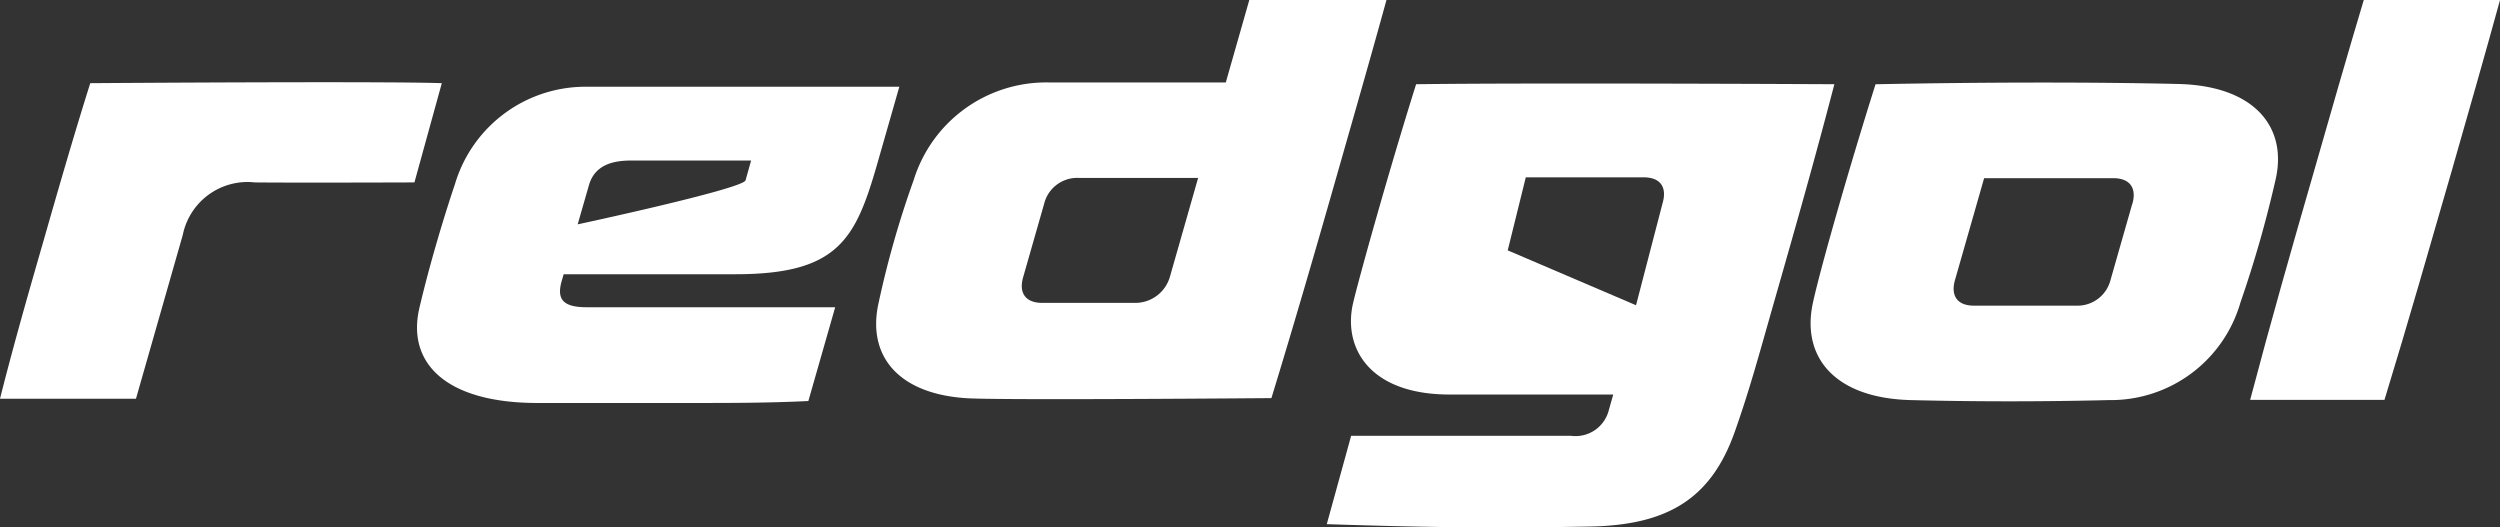 <svg id="Component_44_1" data-name="Component 44 – 1" xmlns="http://www.w3.org/2000/svg" width="127.555" height="26.91" viewBox="0 0 127.555 26.91">
  <rect x="0" y="0" width="127.555" height="26.91" fill="#333333" stroke="none"/>
  <path id="Path_2472" data-name="Path 2472" d="M1795.265,392c-1.391,4.418-2.9,9.835-3.21,11.142-.541,2.267.792,4.689,4.914,4.689h8.354l-.221.779a1.753,1.753,0,0,1-1.942,1.327h-11.21l-1.243,4.509c5.333.174,8.653.206,13.387.122h0c3.971-.064,6.212-1.391,7.43-4.837.786-2.228,1.237-3.935,2.051-6.782,1.079-3.768,2.048-7.182,3.03-10.95C1816.6,392,1801.023,391.917,1795.265,392Zm12.582,6.042-1.361,5.234-6.547-2.8.922-3.726h6C1807.792,396.745,1808.053,397.317,1807.847,398.042Z" transform="translate(-1723.012 -387.702)" fill="#fff"/>
  <path id="Path_2473" data-name="Path 2473" d="M1907.8,391.838c-4.232-.1-9.732-.1-15.49.013-1.391,4.4-2.879,9.629-3.21,11.22-.56,2.75,1.172,4.792,4.992,4.894h0c3.333.084,6.773.084,10.138,0a6.885,6.885,0,0,0,6.7-4.985,59.115,59.115,0,0,0,1.784-6.235C1913.34,394.1,1911.714,391.947,1907.8,391.838Zm-2.393,6.119-1.107,3.877a1.741,1.741,0,0,1-1.732,1.314h-5.23c-.927,0-1.188-.58-.973-1.314l1.485-5.191h6.582C1905.364,396.643,1905.627,397.222,1905.412,397.957Z" transform="translate(-1796.616 -387.552)" fill="#fff"/>
  <path id="Path_2474" data-name="Path 2474" d="M1543.757,391.751c-3.1-.109-17.937,0-17.937,0-.841,2.673-1.613,5.346-2.386,8.051-.773,2.673-1.546,5.378-2.219,8.051h6.937l2.389-8.36a3.371,3.371,0,0,1,3.674-2.679s1.515.023,8.145,0Z" transform="translate(-1521.215 -387.507)" fill="#fff"/>
  <path id="Path_2475" data-name="Path 2475" d="M1613.4,402.19h8.766c5.269,0,6.135-1.8,7.252-5.694l1.108-3.871h-15.858a6.95,6.95,0,0,0-6.814,4.966c-.57,1.694-1.288,4.077-1.813,6.312-.651,2.763,1.275,4.856,6.029,4.856h7.684c2.17,0,4.09,0,6.131-.1l1.369-4.785h-12.682c-1.237,0-1.53-.432-1.272-1.34Zm1.291-4.547c.344-1.2,1.536-1.256,2.251-1.256h6.022l-.283,1.011c-.132.438-8.566,2.247-8.566,2.247Z" transform="translate(-1584.641 -388.198)" fill="#fff"/>
  <path id="Path_2476" data-name="Path 2476" d="M1718.215,375l-1.2,4.208h-8.985a7.076,7.076,0,0,0-6.937,4.973,49.182,49.182,0,0,0-1.784,6.235c-.631,2.737,1,4.727,4.609,4.908,2.251.1,15.425-.012,15.425-.012,1.195-3.9,2.322-7.794,3.433-11.691.819-2.873,1.647-5.746,2.437-8.62Zm-4.056,14.14a1.841,1.841,0,0,1-1.807,1.314h-4.7c-.85,0-1.21-.5-.975-1.314l1.072-3.749a1.736,1.736,0,0,1,1.742-1.314h6.113Z" transform="translate(-1654.473 -375)" fill="#fff"/>
  <path id="Path_2477" data-name="Path 2477" d="M1984.059,375c-.867,2.9-1.7,5.807-2.531,8.71-1.128,3.9-2.238,7.794-3.265,11.691h6.853c1.195-3.9,2.306-7.794,3.433-11.691.828-2.9,1.665-5.806,2.462-8.71Z" transform="translate(-1863.455 -375)" fill="#fff"/>
</svg>
